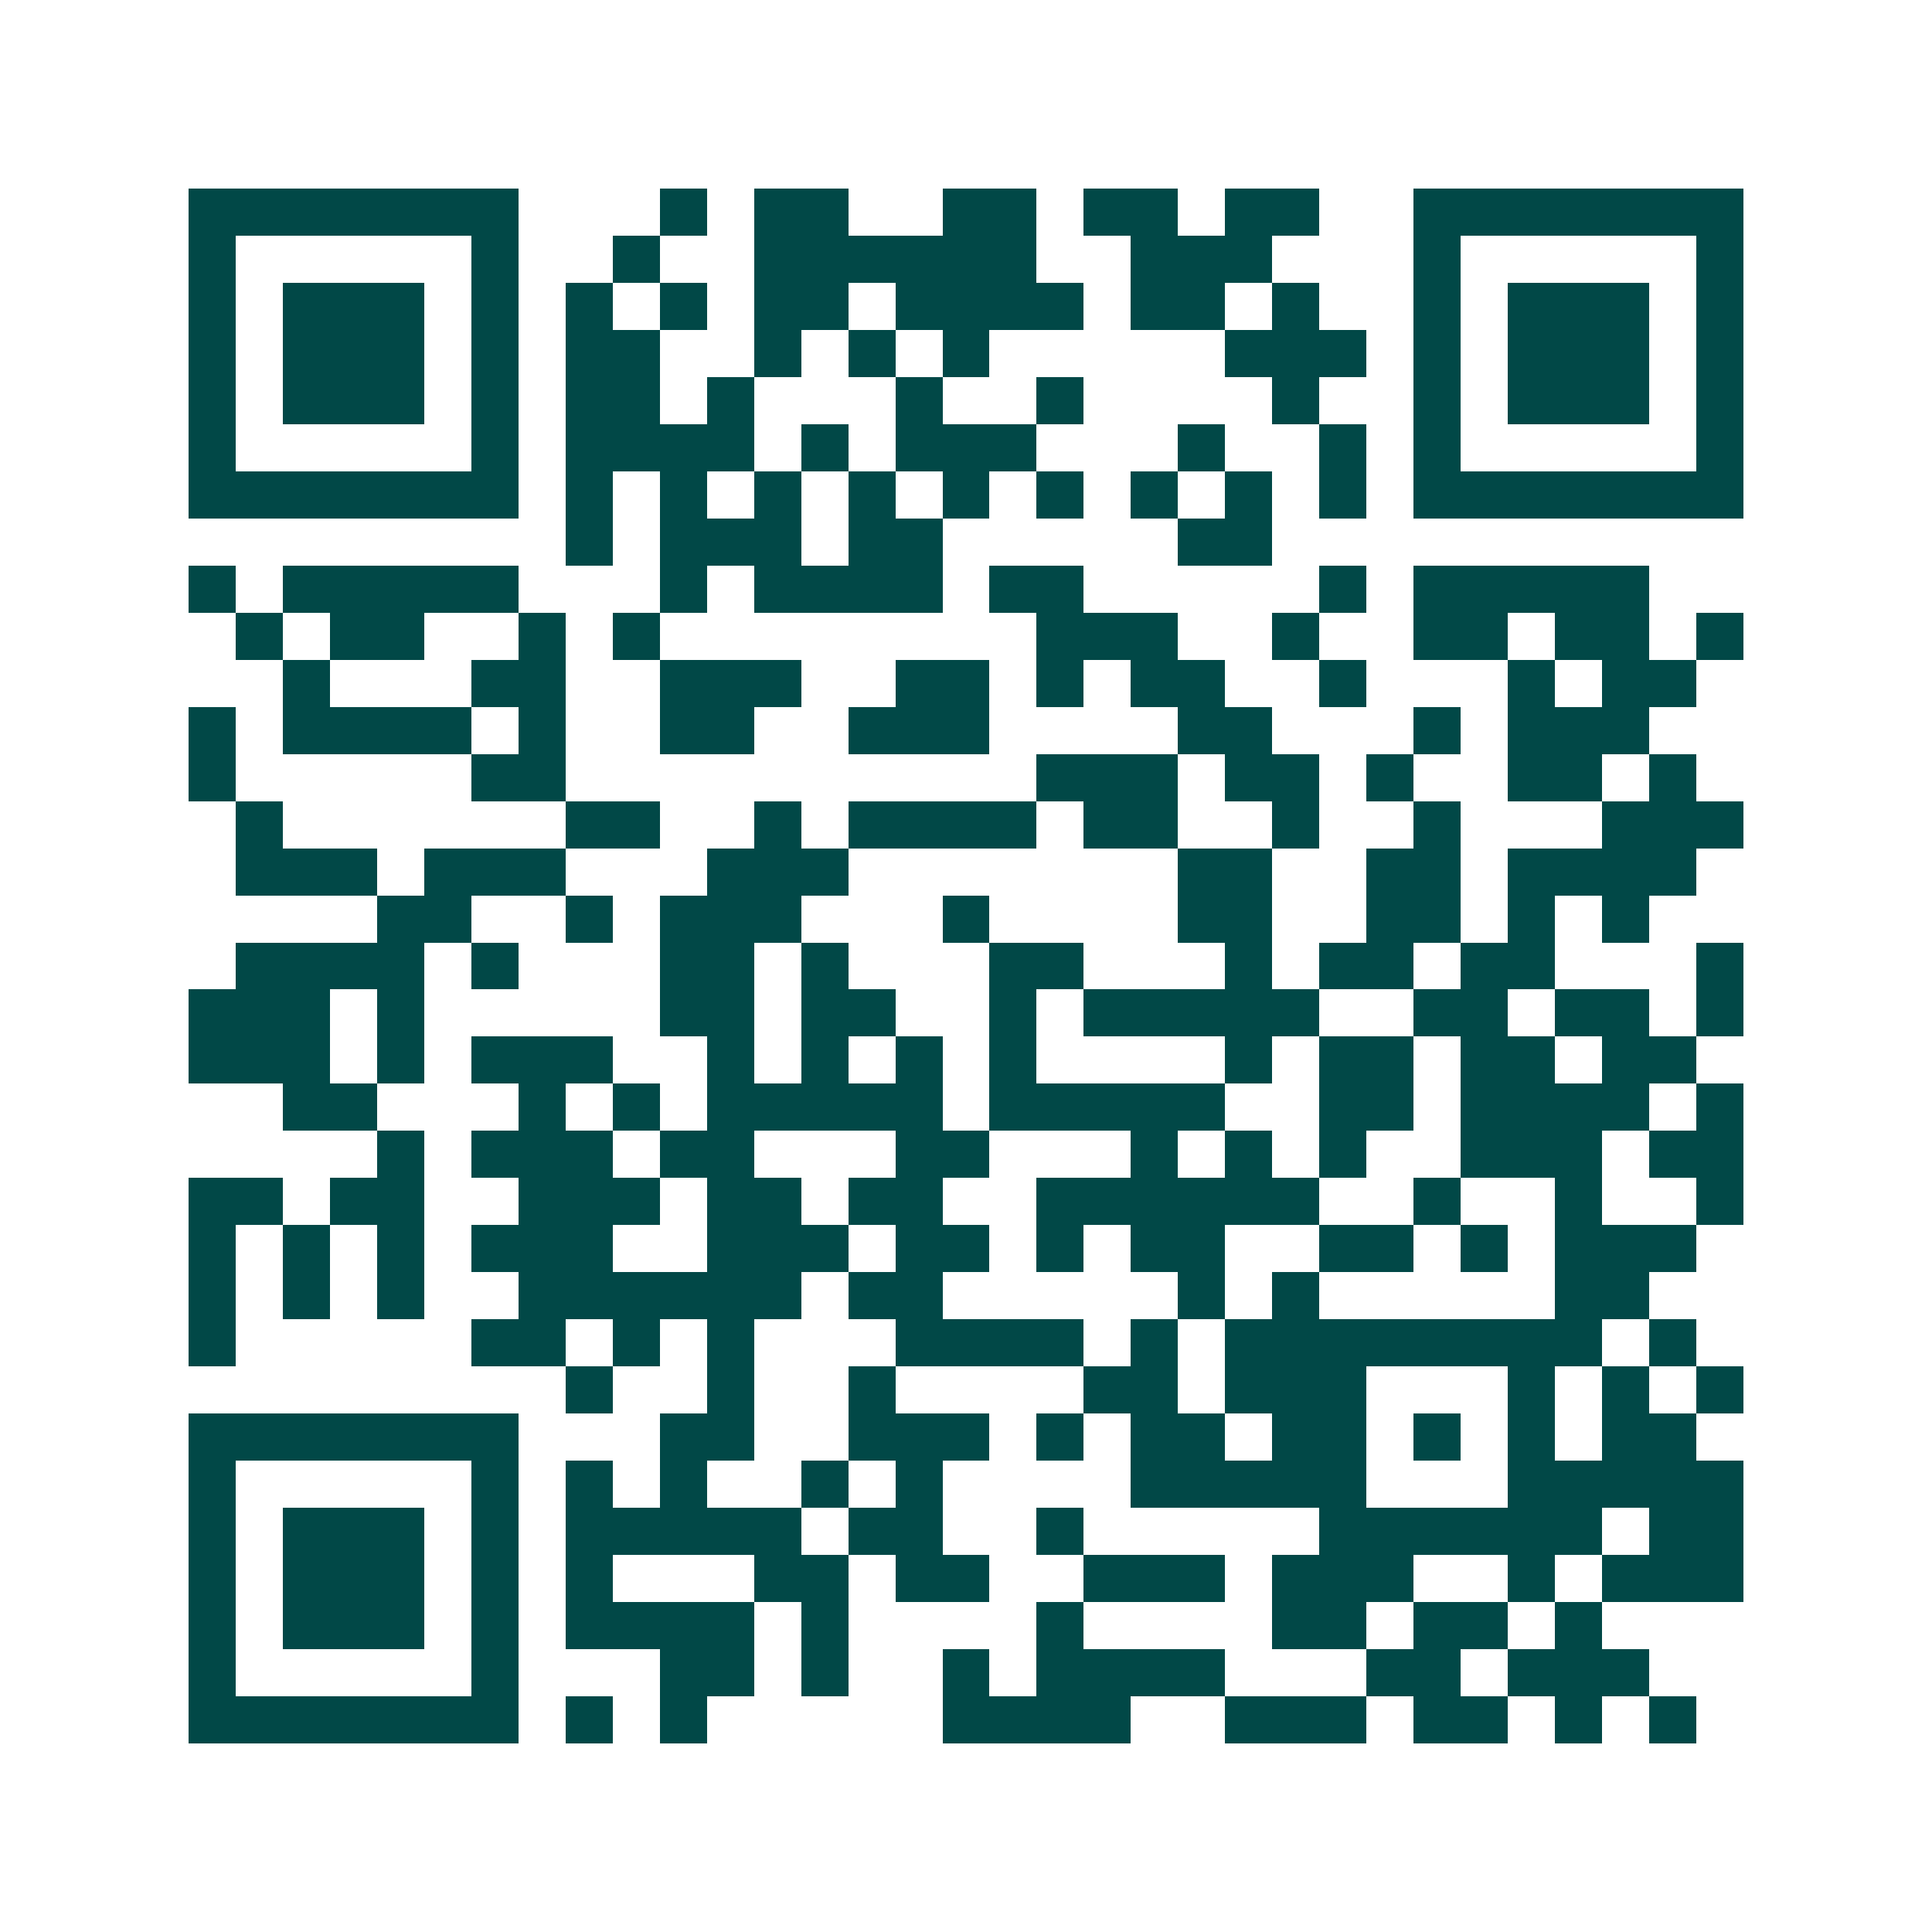 <svg xmlns="http://www.w3.org/2000/svg" width="200" height="200" viewBox="0 0 41 41" shape-rendering="crispEdges"><path fill="#ffffff" d="M0 0h41v41H0z"/><path stroke="#014847" d="M4 4.5h7m3 0h1m1 0h2m2 0h2m1 0h2m1 0h2m2 0h7M4 5.5h1m5 0h1m2 0h1m2 0h6m2 0h3m3 0h1m5 0h1M4 6.5h1m1 0h3m1 0h1m1 0h1m1 0h1m1 0h2m1 0h4m1 0h2m1 0h1m2 0h1m1 0h3m1 0h1M4 7.5h1m1 0h3m1 0h1m1 0h2m2 0h1m1 0h1m1 0h1m5 0h3m1 0h1m1 0h3m1 0h1M4 8.5h1m1 0h3m1 0h1m1 0h2m1 0h1m3 0h1m2 0h1m4 0h1m2 0h1m1 0h3m1 0h1M4 9.5h1m5 0h1m1 0h4m1 0h1m1 0h3m3 0h1m2 0h1m1 0h1m5 0h1M4 10.5h7m1 0h1m1 0h1m1 0h1m1 0h1m1 0h1m1 0h1m1 0h1m1 0h1m1 0h1m1 0h7M12 11.5h1m1 0h3m1 0h2m5 0h2M4 12.5h1m1 0h5m3 0h1m1 0h4m1 0h2m5 0h1m1 0h5M5 13.5h1m1 0h2m2 0h1m1 0h1m8 0h3m2 0h1m2 0h2m1 0h2m1 0h1M6 14.5h1m3 0h2m2 0h3m2 0h2m1 0h1m1 0h2m2 0h1m3 0h1m1 0h2M4 15.5h1m1 0h4m1 0h1m2 0h2m2 0h3m4 0h2m3 0h1m1 0h3M4 16.5h1m5 0h2m10 0h3m1 0h2m1 0h1m2 0h2m1 0h1M5 17.5h1m6 0h2m2 0h1m1 0h4m1 0h2m2 0h1m2 0h1m3 0h3M5 18.5h3m1 0h3m3 0h3m7 0h2m2 0h2m1 0h4M8 19.5h2m2 0h1m1 0h3m3 0h1m4 0h2m2 0h2m1 0h1m1 0h1M5 20.5h4m1 0h1m3 0h2m1 0h1m3 0h2m3 0h1m1 0h2m1 0h2m3 0h1M4 21.5h3m1 0h1m5 0h2m1 0h2m2 0h1m1 0h5m2 0h2m1 0h2m1 0h1M4 22.5h3m1 0h1m1 0h3m2 0h1m1 0h1m1 0h1m1 0h1m4 0h1m1 0h2m1 0h2m1 0h2M6 23.5h2m3 0h1m1 0h1m1 0h5m1 0h5m2 0h2m1 0h4m1 0h1M8 24.5h1m1 0h3m1 0h2m3 0h2m3 0h1m1 0h1m1 0h1m2 0h3m1 0h2M4 25.5h2m1 0h2m2 0h3m1 0h2m1 0h2m2 0h6m2 0h1m2 0h1m2 0h1M4 26.5h1m1 0h1m1 0h1m1 0h3m2 0h3m1 0h2m1 0h1m1 0h2m2 0h2m1 0h1m1 0h3M4 27.5h1m1 0h1m1 0h1m2 0h6m1 0h2m5 0h1m1 0h1m5 0h2M4 28.5h1m5 0h2m1 0h1m1 0h1m3 0h4m1 0h1m1 0h8m1 0h1M12 29.5h1m2 0h1m2 0h1m4 0h2m1 0h3m3 0h1m1 0h1m1 0h1M4 30.5h7m3 0h2m2 0h3m1 0h1m1 0h2m1 0h2m1 0h1m1 0h1m1 0h2M4 31.5h1m5 0h1m1 0h1m1 0h1m2 0h1m1 0h1m4 0h5m3 0h5M4 32.5h1m1 0h3m1 0h1m1 0h5m1 0h2m2 0h1m5 0h6m1 0h2M4 33.5h1m1 0h3m1 0h1m1 0h1m3 0h2m1 0h2m2 0h3m1 0h3m2 0h1m1 0h3M4 34.5h1m1 0h3m1 0h1m1 0h4m1 0h1m4 0h1m4 0h2m1 0h2m1 0h1M4 35.5h1m5 0h1m3 0h2m1 0h1m2 0h1m1 0h4m3 0h2m1 0h3M4 36.5h7m1 0h1m1 0h1m5 0h4m2 0h3m1 0h2m1 0h1m1 0h1"/></svg>
